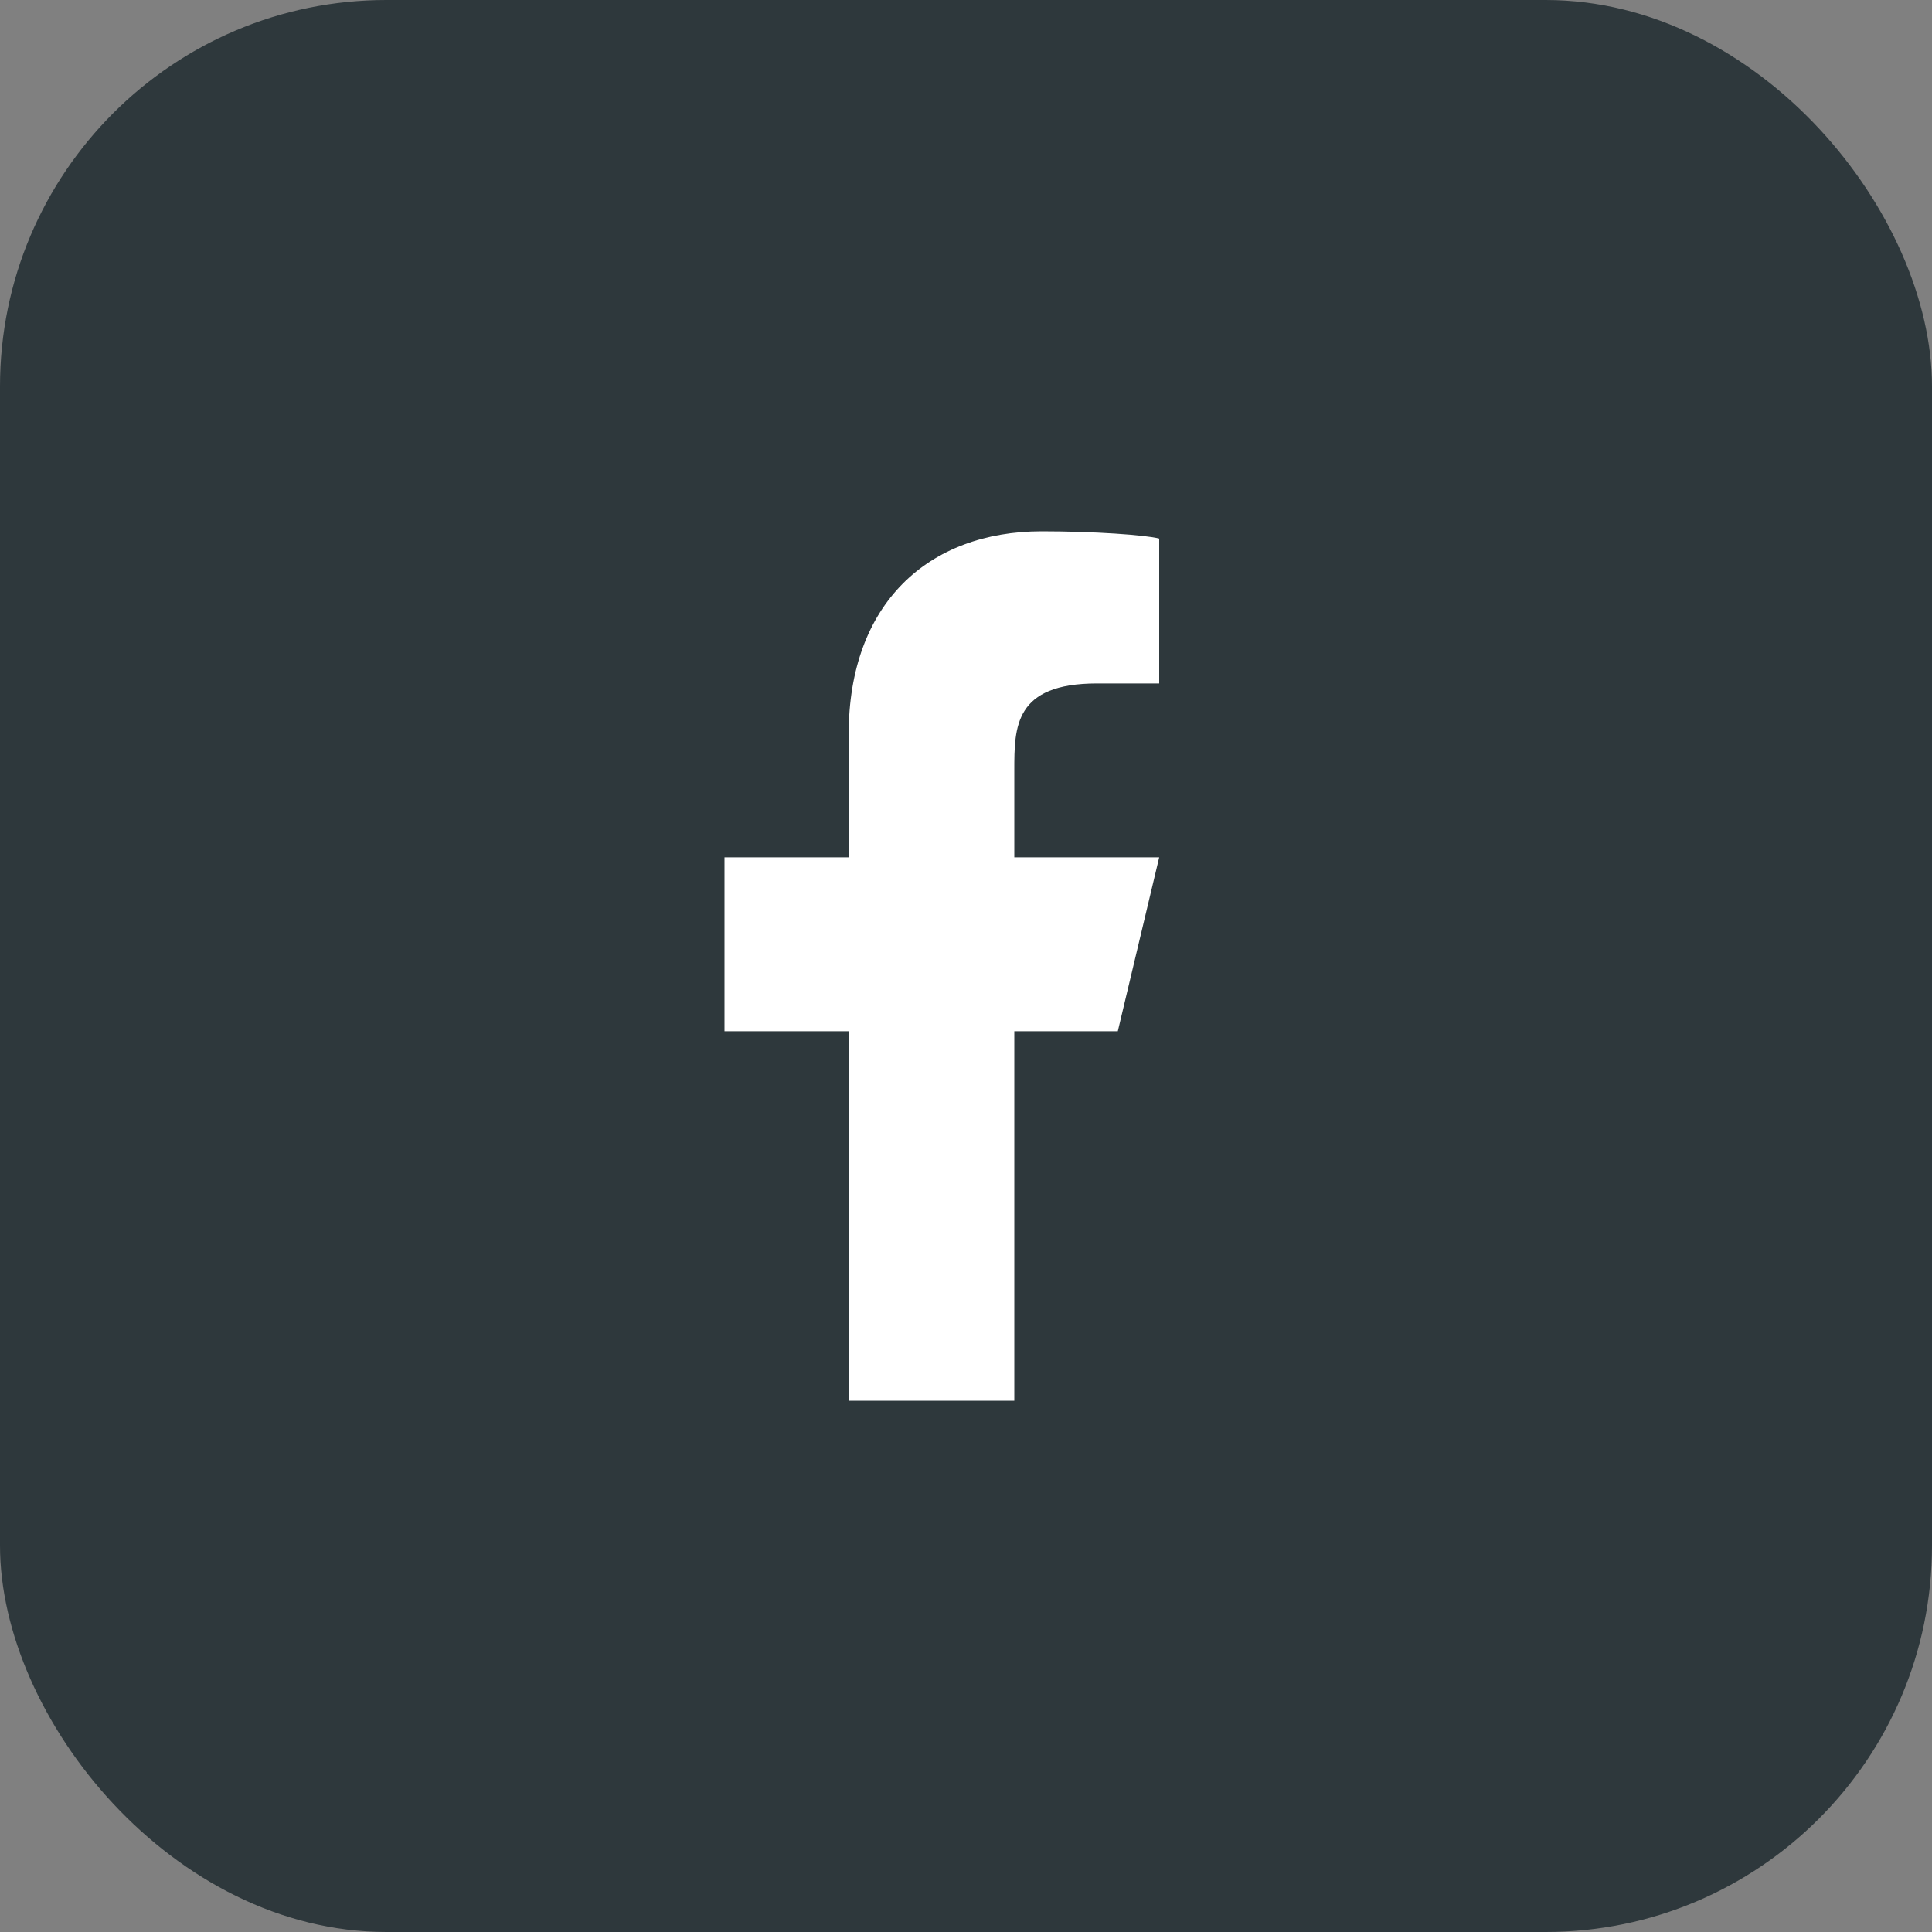 <?xml version="1.0" encoding="UTF-8"?> <svg xmlns="http://www.w3.org/2000/svg" width="40" height="40" viewBox="0 0 40 40" fill="none"><rect x="0" y="0" width="40" height="40" fill="#808080" stroke="none"/><rect width="40" height="40" rx="8" fill="#2E383C"></rect><path d="M21 21.35H23.143L24 17.75H21V15.95C21 15.05 21 14.15 22.714 14.15H24V11.15C23.714 11.075 22.643 11 21.571 11C19.214 11 17.571 12.5 17.571 15.2V17.75H15V21.35H17.571V29H21V21.35Z" fill="white"></path></svg> 